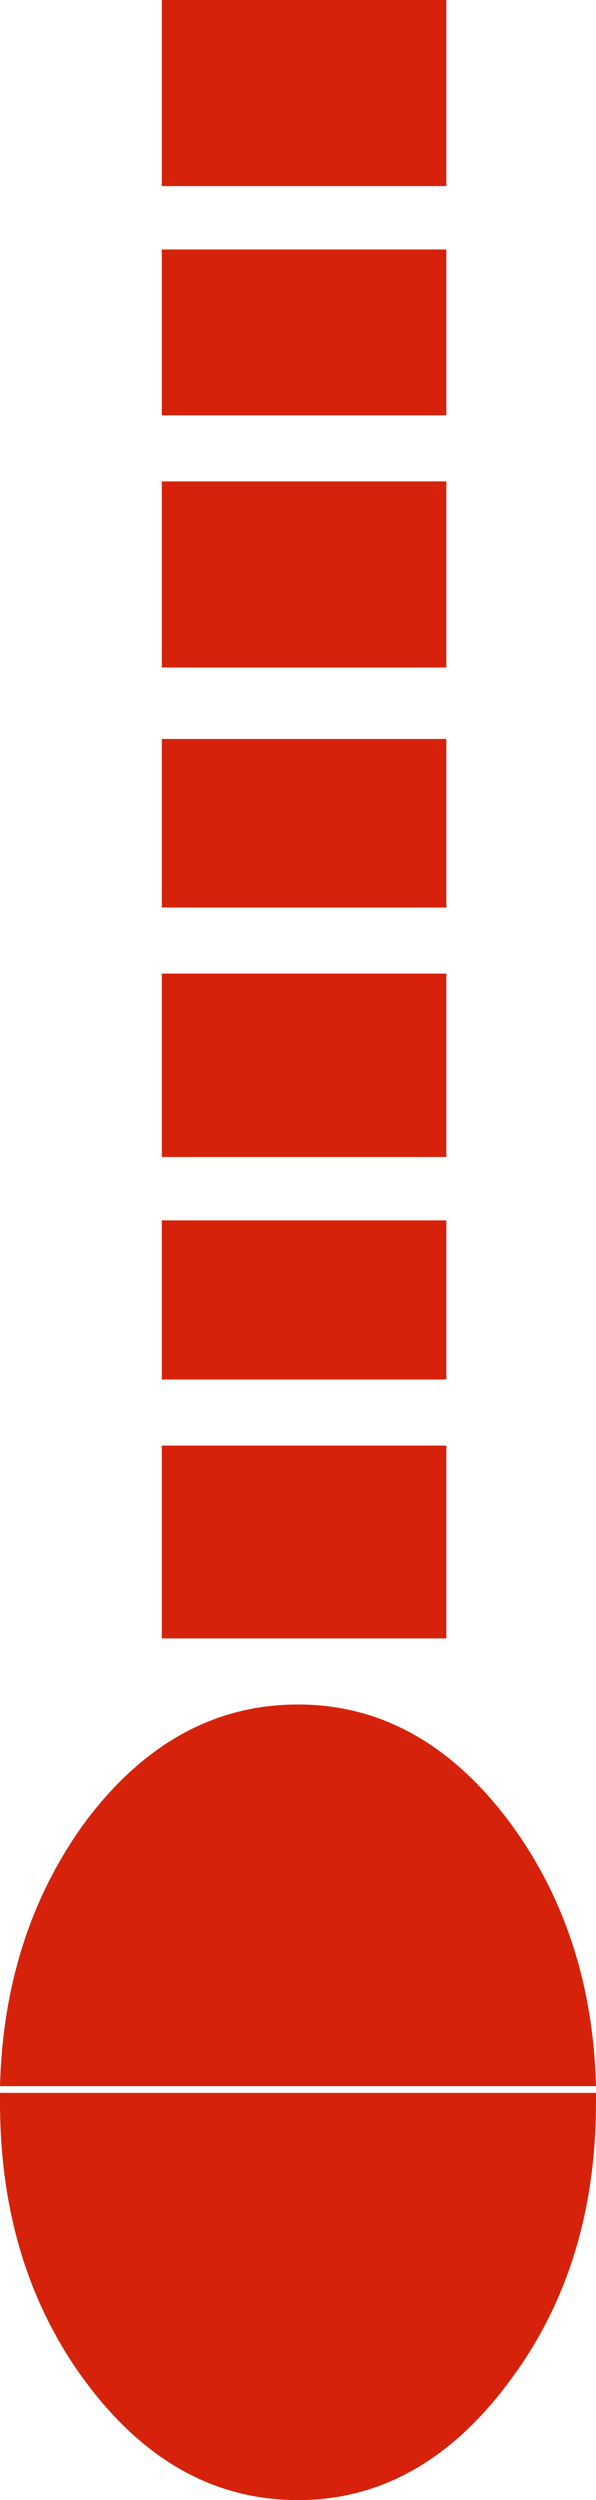 <?xml version="1.0" encoding="UTF-8" standalone="no"?>
<svg xmlns:xlink="http://www.w3.org/1999/xlink" height="92.7px" width="22.1px" xmlns="http://www.w3.org/2000/svg">
  <g transform="matrix(1.0, 0.0, 0.0, 1.0, 11.25, -1.9)">
    <path d="M5.3 1.9 L5.3 8.8 -5.25 8.8 -5.25 1.9 5.3 1.9 M5.3 11.15 L5.3 17.3 -5.25 17.3 -5.25 11.15 5.3 11.15 M5.3 38.0 L5.3 44.8 -5.25 44.8 -5.25 38.0 5.3 38.0 M5.3 29.3 L5.3 35.55 -5.25 35.55 -5.25 29.3 5.3 29.3 M5.3 19.75 L5.3 26.65 -5.25 26.65 -5.25 19.75 5.3 19.75 M10.85 79.85 Q10.85 85.95 7.6 90.25 4.35 94.6 -0.2 94.6 -4.8 94.6 -8.05 90.25 -11.25 85.95 -11.25 79.85 L-11.25 79.5 10.85 79.5 10.85 79.85 M10.85 79.25 L-11.25 79.25 Q-11.1 73.55 -8.05 69.4 -4.8 65.1 -0.2 65.1 4.35 65.1 7.6 69.4 10.7 73.55 10.85 79.25 M5.3 47.15 L5.3 53.05 -5.25 53.05 -5.25 47.15 5.3 47.15 M5.3 55.5 L5.3 62.65 -5.25 62.65 -5.25 55.5 5.3 55.5" fill="#d6220a" fill-rule="evenodd" stroke="none"/>
  </g>
</svg>
